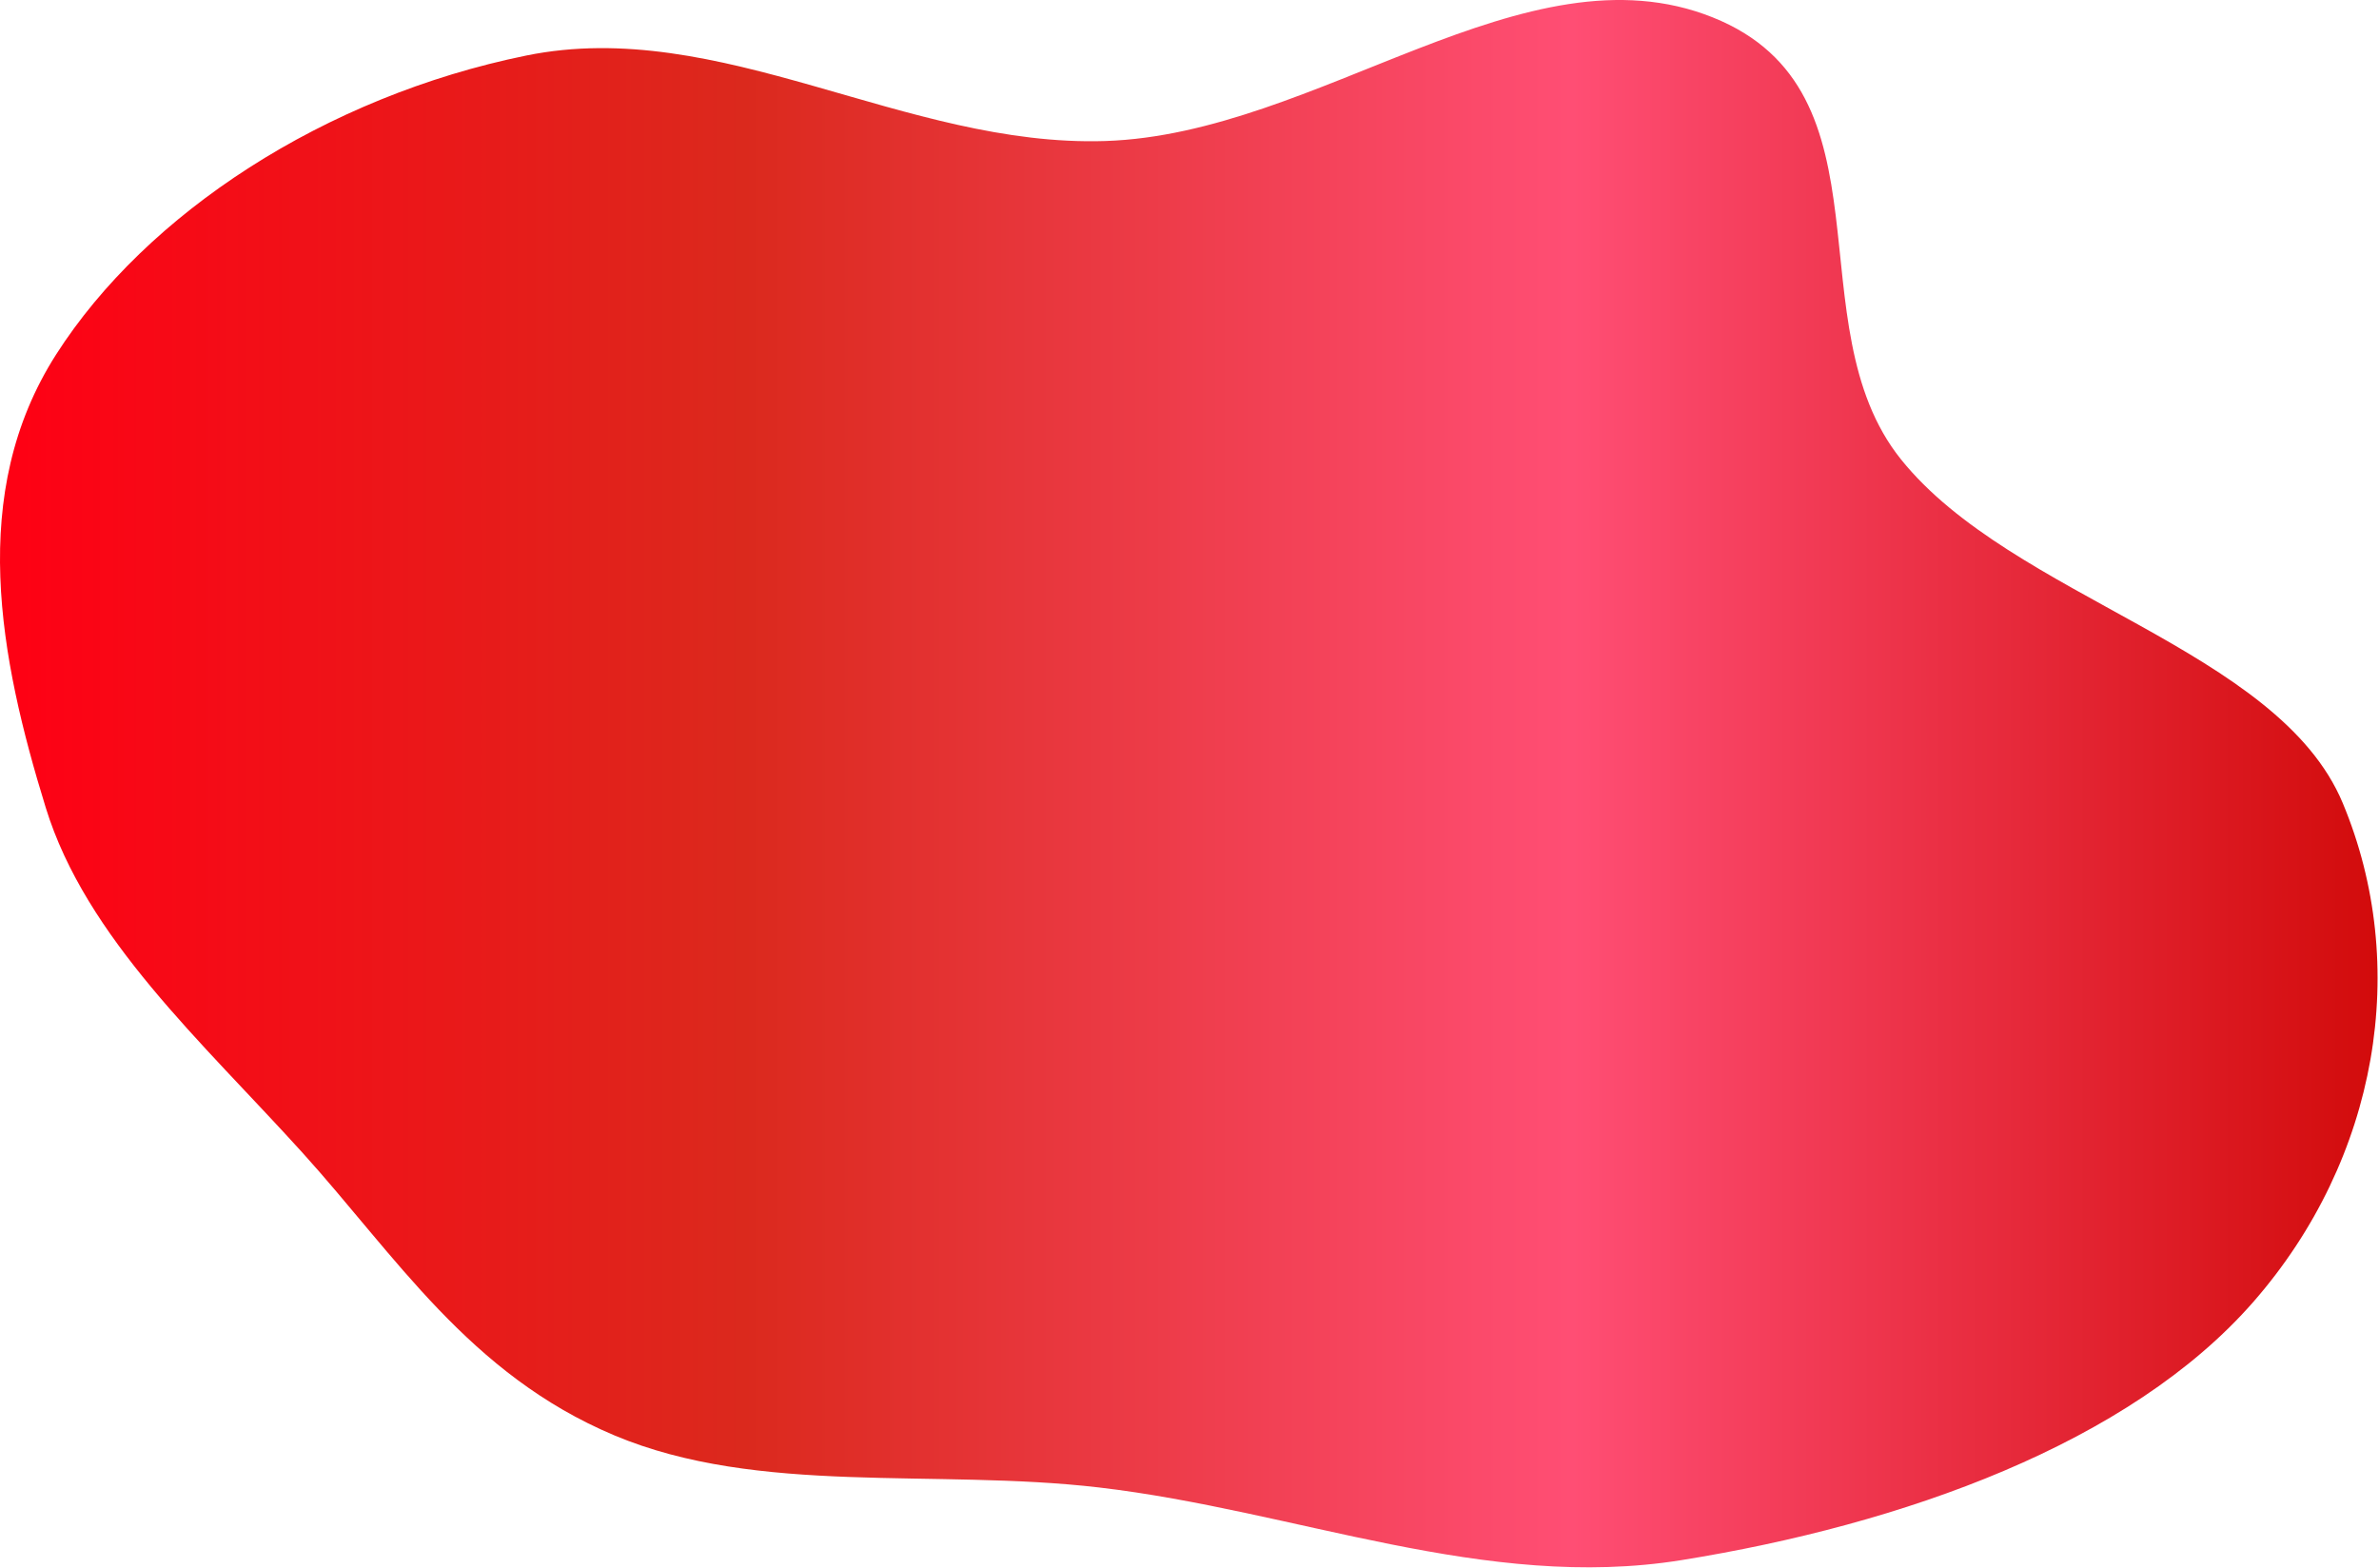 <?xml version="1.0" encoding="UTF-8"?>
<svg xmlns="http://www.w3.org/2000/svg" width="1182" height="779" viewBox="0 0 1182 779" fill="none">
  <path fill-rule="evenodd" clip-rule="evenodd" d="M549.141 70.075C654.963 66.671 757.78 -28.639 850.935 8.629C942.941 45.437 890.785 161.28 944.47 228.232C999.742 297.161 1131.83 322.207 1163.96 399.002C1197.73 479.72 1181.73 575.742 1119.63 646.872C1058.04 717.415 945.337 757.583 835.459 775.259C737.947 790.946 644.328 750.654 546.004 739.153C464.485 729.618 376.962 743.444 305.157 713.23C233.1 682.911 196.421 623.759 150.05 572.547C100.25 517.547 42.706 466.147 22.719 401.303C-0.181 327.013 -16.247 245.211 27.87 176.174C72.71 106.005 161.365 47.974 261.534 27.585C357.728 8.006 449.678 73.274 549.141 70.075Z" fill="url(#paint0_linear_442_2005)"></path>
  <defs>
    <linearGradient id="paint0_linear_442_2005" x1="7.00095e-06" y1="395.409" x2="1181.29" y2="395.409" gradientUnits="userSpaceOnUse">
      <stop stop-color="#FF0014"></stop>
      <stop offset="0.313" stop-color="#DB291D"></stop>
      <stop offset="0.661" stop-color="#FF4E74"></stop>
      <stop offset="1" stop-color="#D20B0B"></stop>
    </linearGradient>
  </defs>
</svg>
